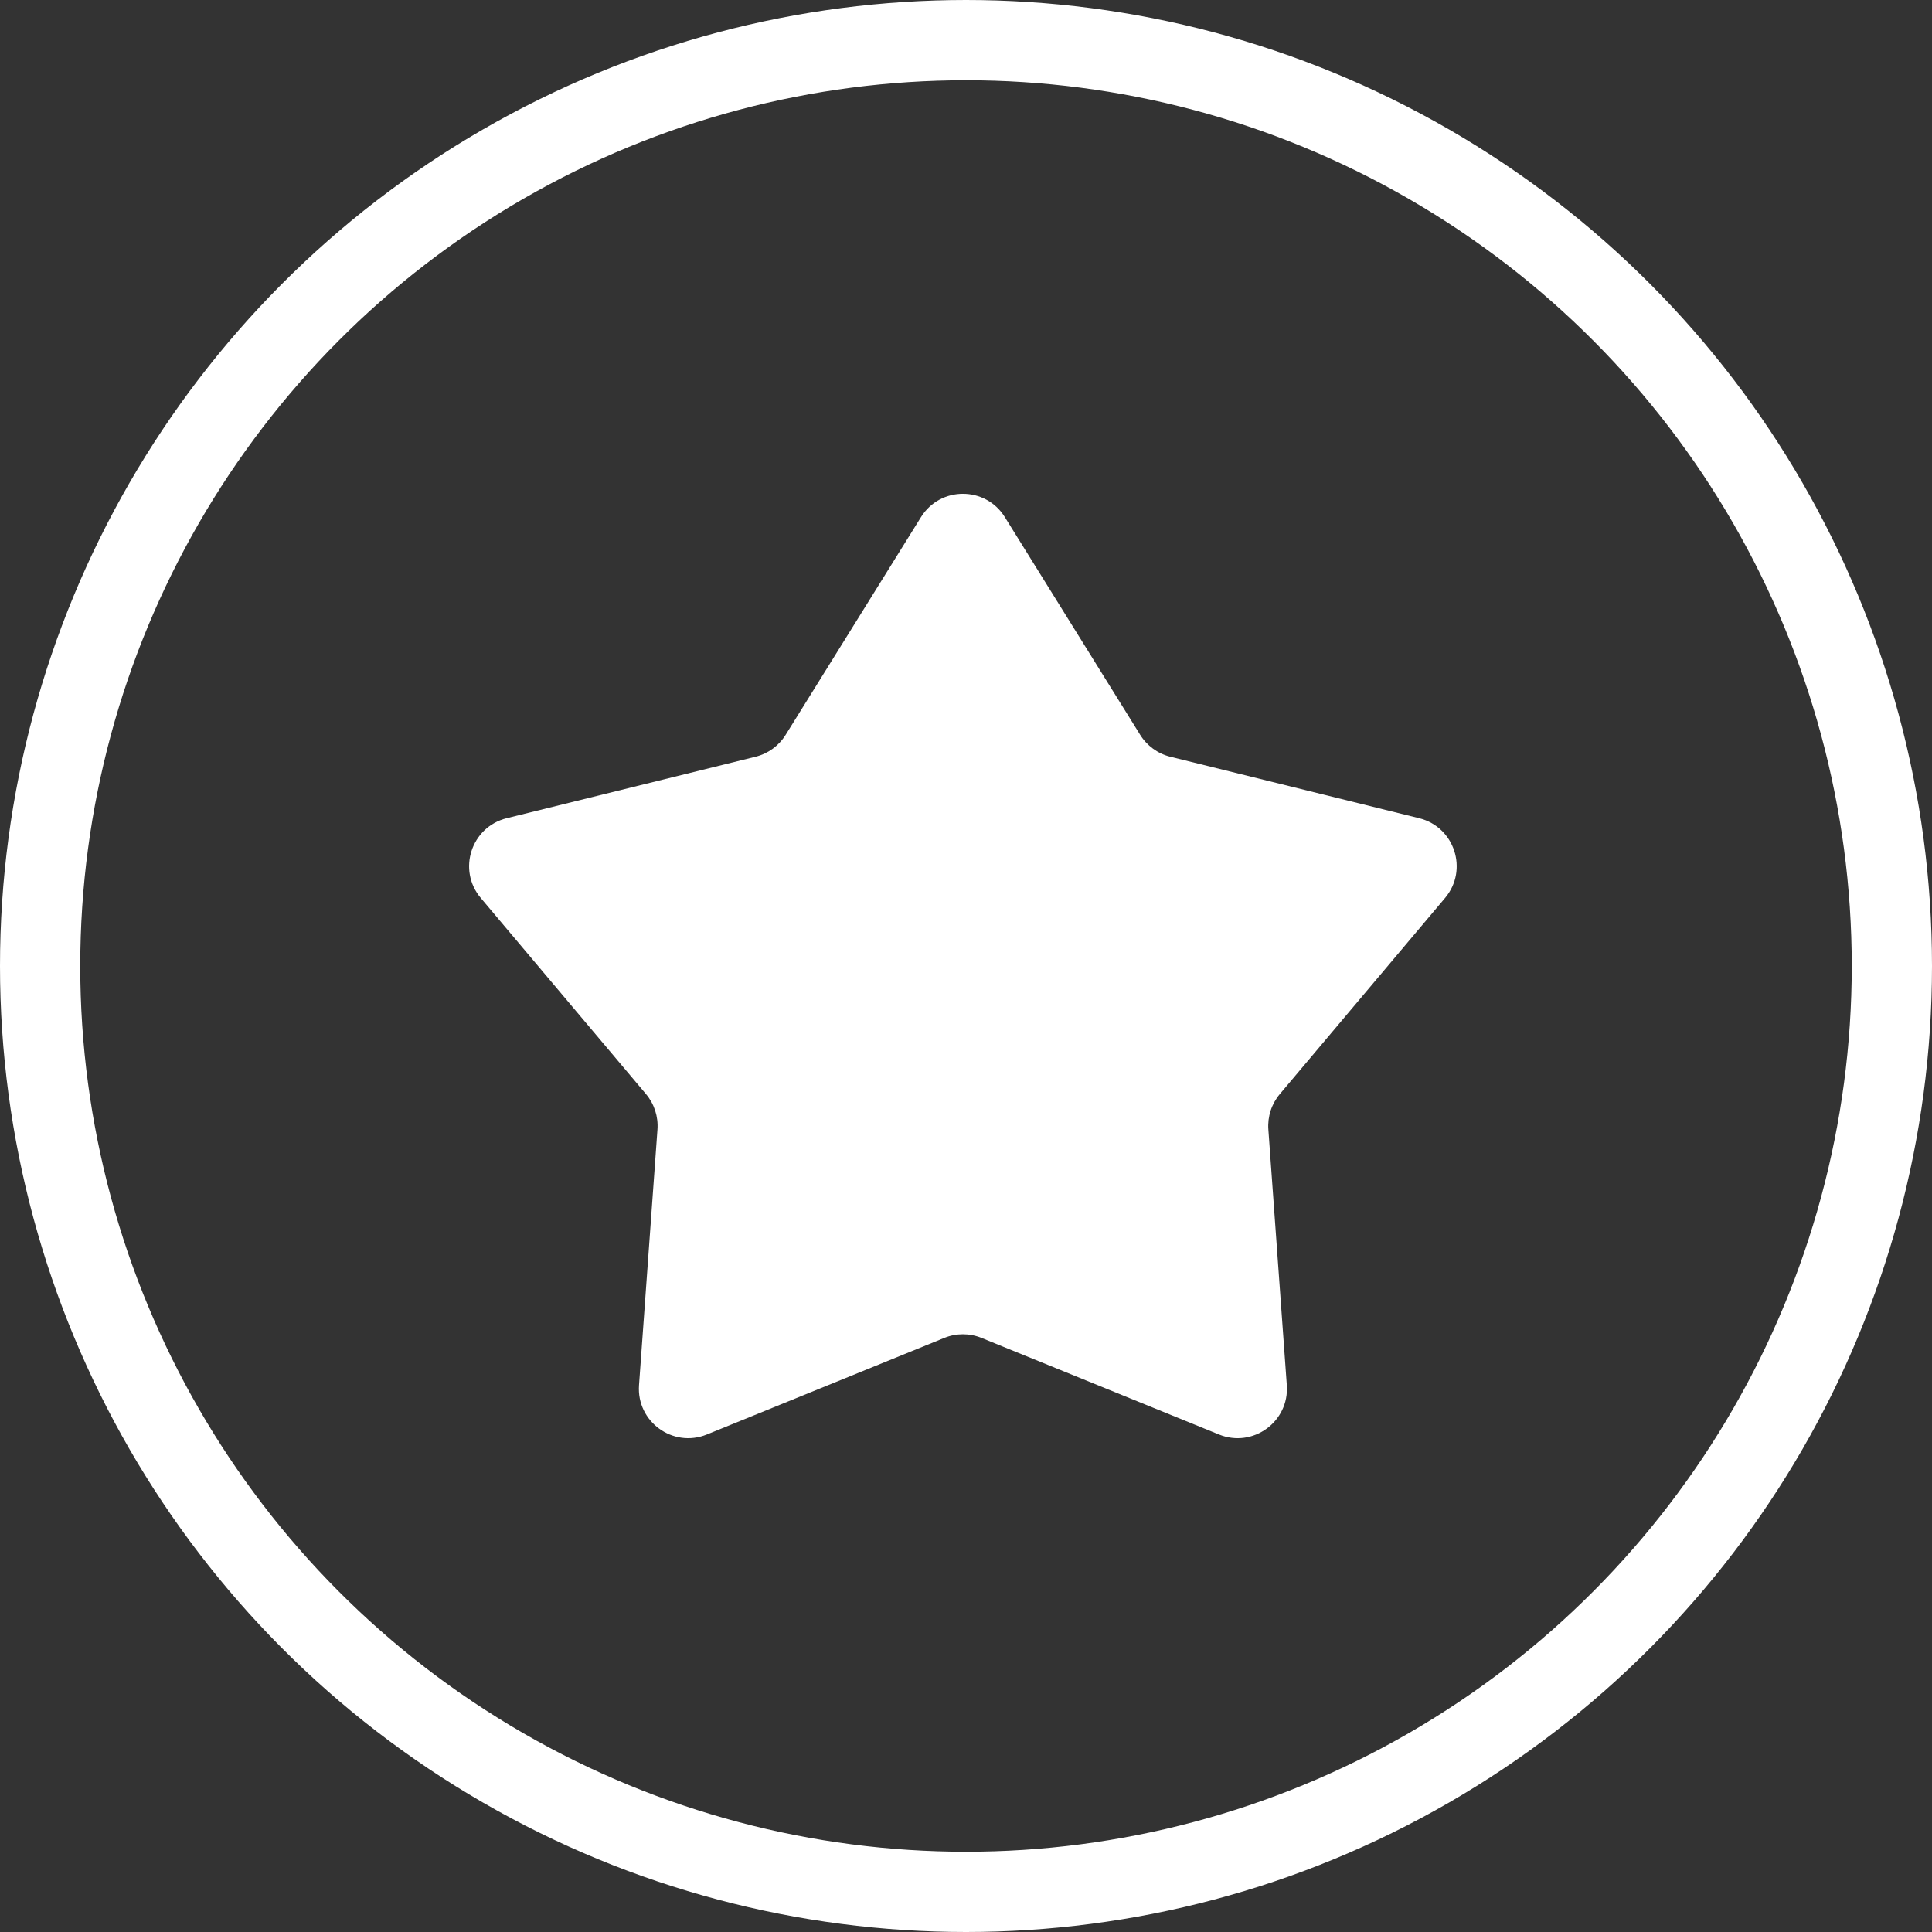 <?xml version="1.0" encoding="UTF-8"?> <svg xmlns="http://www.w3.org/2000/svg" width="313" height="313" viewBox="0 0 313 313" fill="none"><rect x="0" y="0" width="313" height="313" fill="#333333" stroke="none"/> <circle cx="156.5" cy="156.5" r="150" stroke="white" stroke-width="13"></circle> <path d="M149.207 83.777C152.337 78.741 159.663 78.741 162.793 83.777L184.721 119.055C185.822 120.827 187.571 122.098 189.596 122.598L229.913 132.557C235.668 133.979 237.932 140.949 234.111 145.483L207.346 177.246C206.002 178.841 205.334 180.898 205.484 182.979L208.474 224.412C208.901 230.326 202.973 234.634 197.482 232.401L159.013 216.753C157.081 215.967 154.919 215.967 152.987 216.753L114.518 232.401C109.027 234.634 103.099 230.326 103.526 224.412L106.516 182.979C106.666 180.898 105.998 178.841 104.654 177.246L77.889 145.483C74.068 140.949 76.332 133.979 82.087 132.557L122.404 122.598C124.429 122.098 126.178 120.827 127.279 119.055L149.207 83.777Z" fill="white"></path> </svg> 